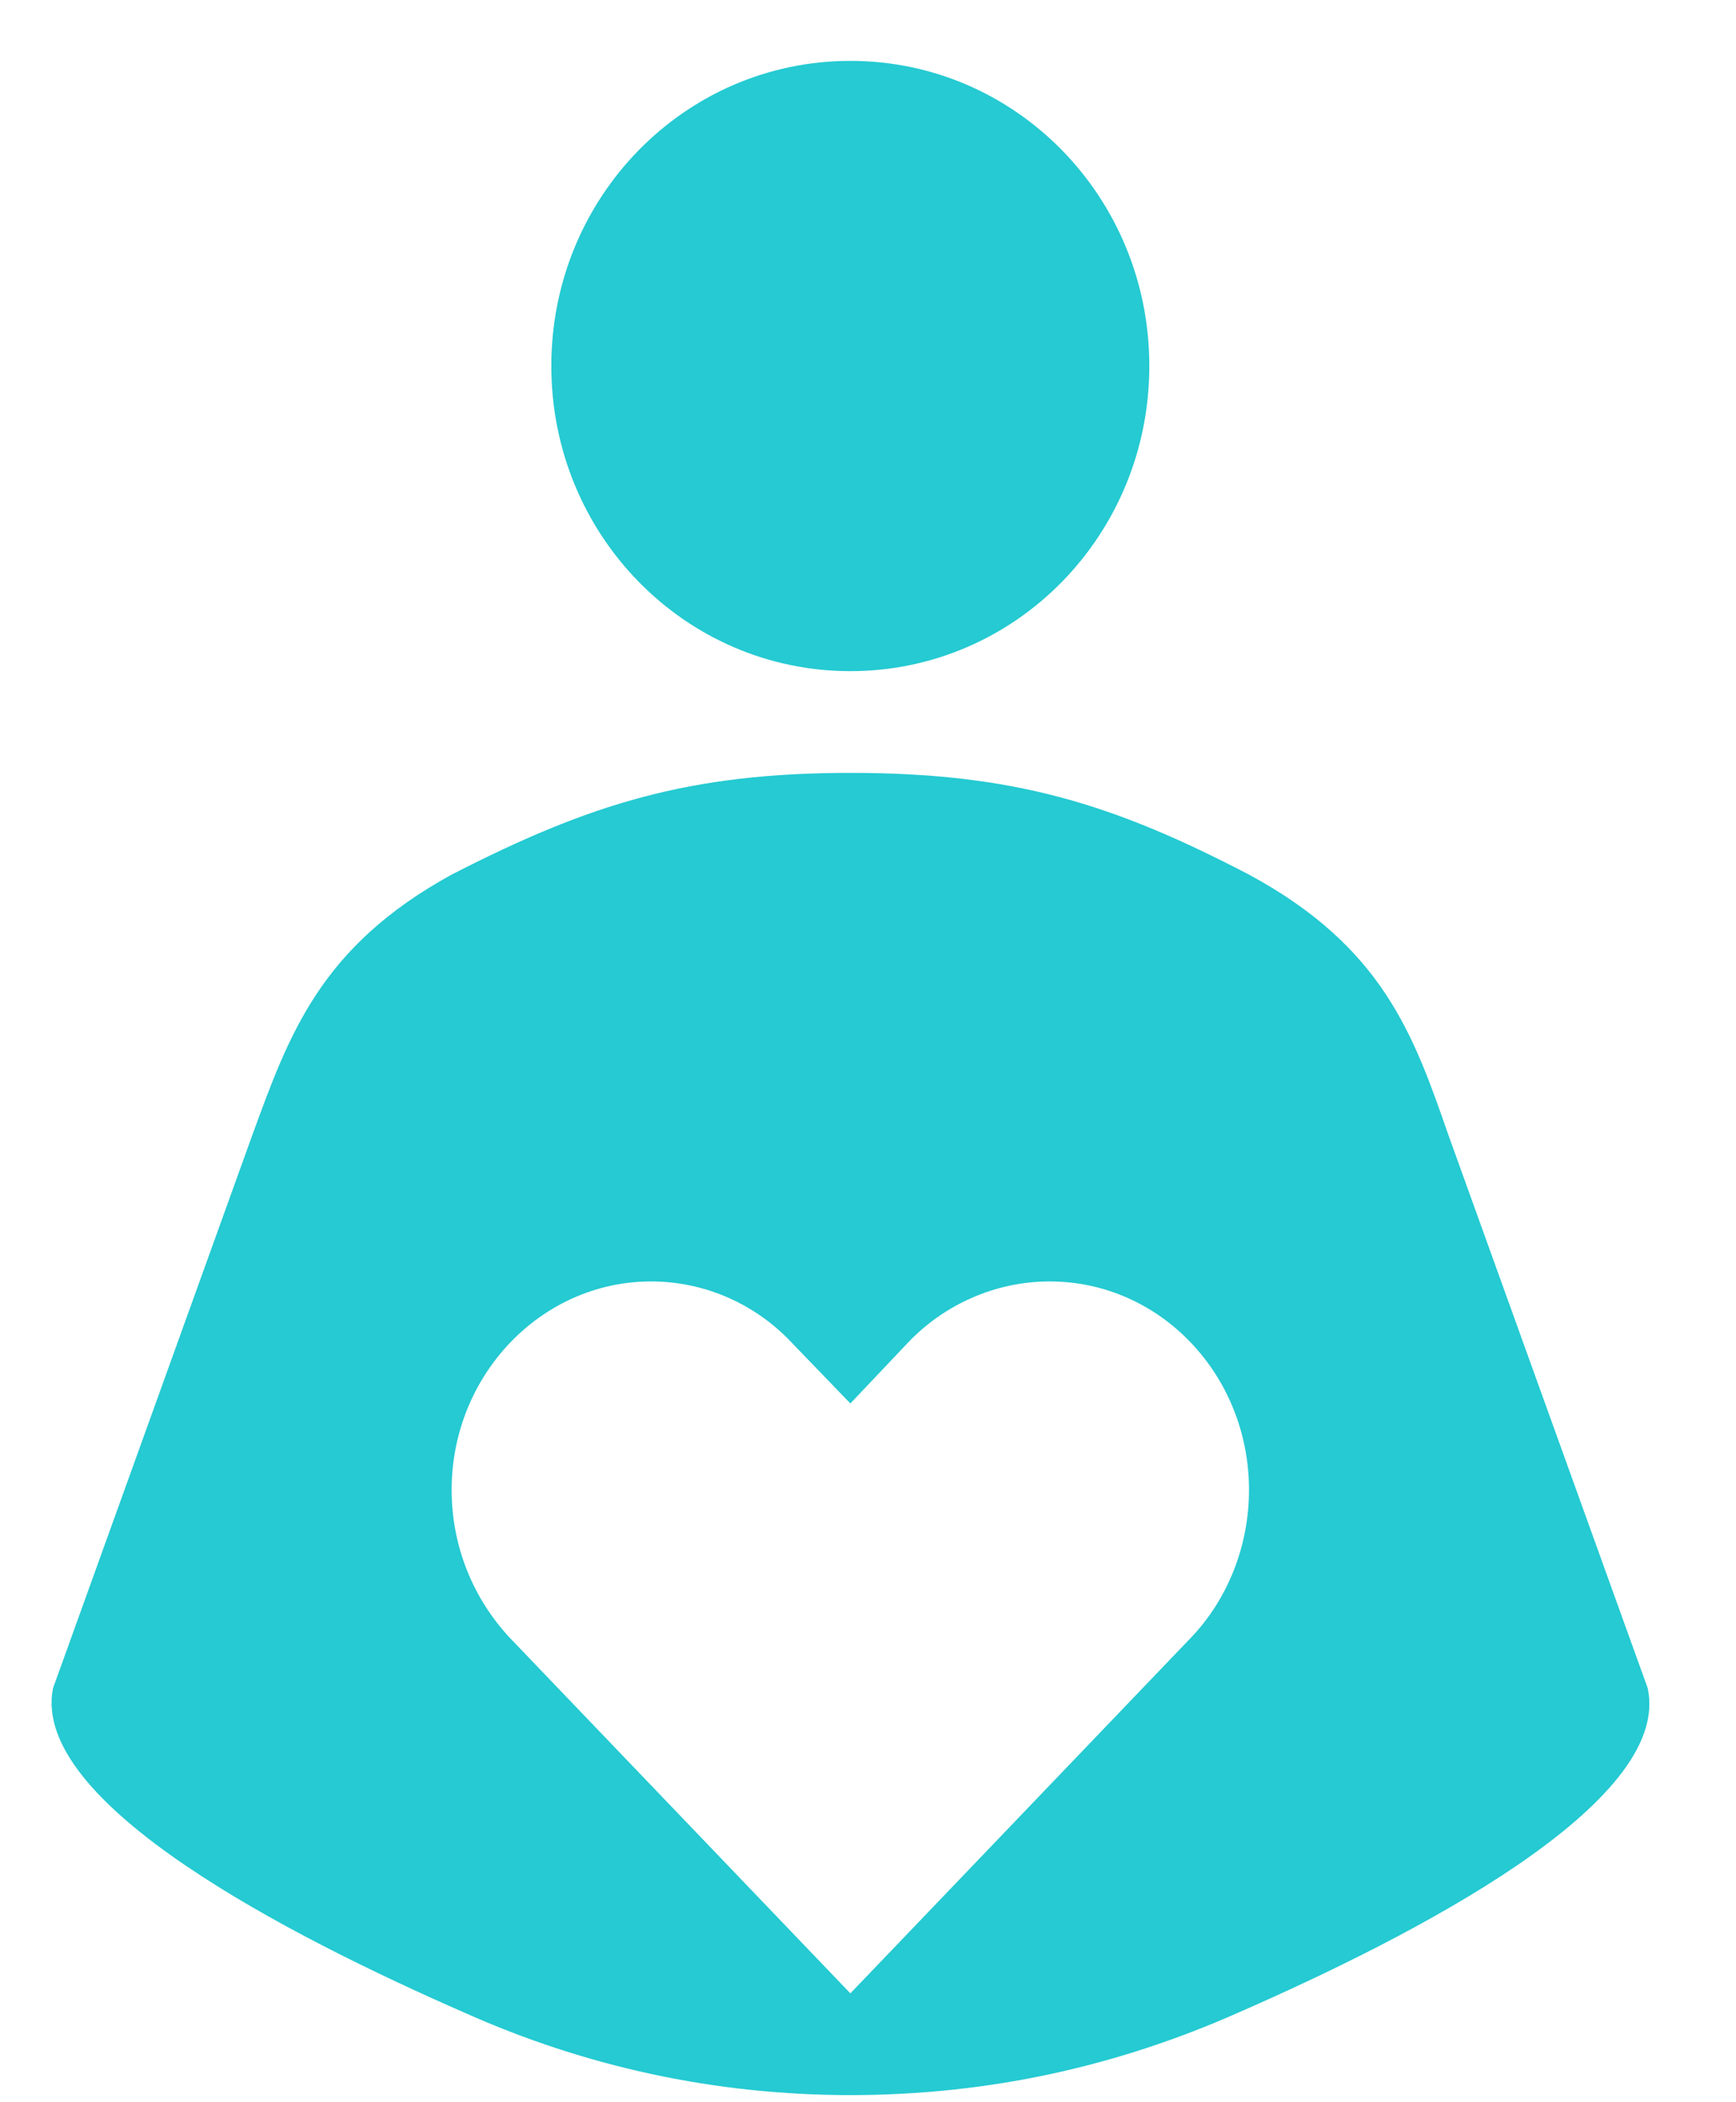 <svg width="19" height="23" viewBox="0 0 19 23" fill="none" xmlns="http://www.w3.org/2000/svg">
<path d="M9.307 0.666C11.118 0.666 12.579 2.157 12.579 4.004C12.579 5.852 11.118 7.343 9.307 7.343C7.496 7.343 6.034 5.852 6.034 4.004C6.034 2.157 7.496 0.666 9.307 0.666ZM18.034 18.471L15.852 12.417C15.47 11.316 15.132 10.359 13.67 9.569C12.176 8.79 11.085 8.456 9.307 8.456C7.55 8.456 6.46 8.79 4.943 9.569C3.503 10.359 3.165 11.316 2.762 12.417L0.58 18.471C0.329 19.729 3.176 21.186 5.085 22.021C6.405 22.611 7.823 22.922 9.307 22.922C10.812 22.922 12.219 22.611 13.55 22.021C15.459 21.186 18.306 19.729 18.034 18.471ZM13.037 17.915L9.307 21.809L5.576 17.915C5.183 17.492 4.943 16.924 4.943 16.301C4.943 15.044 5.925 14.02 7.125 14.02C7.725 14.02 8.281 14.276 8.674 14.699L9.307 15.355L9.939 14.688C10.332 14.276 10.889 14.02 11.488 14.02C12.699 14.02 13.67 15.044 13.67 16.301C13.67 16.924 13.43 17.503 13.037 17.915Z" fill="#25CAD2"/>
</svg>
